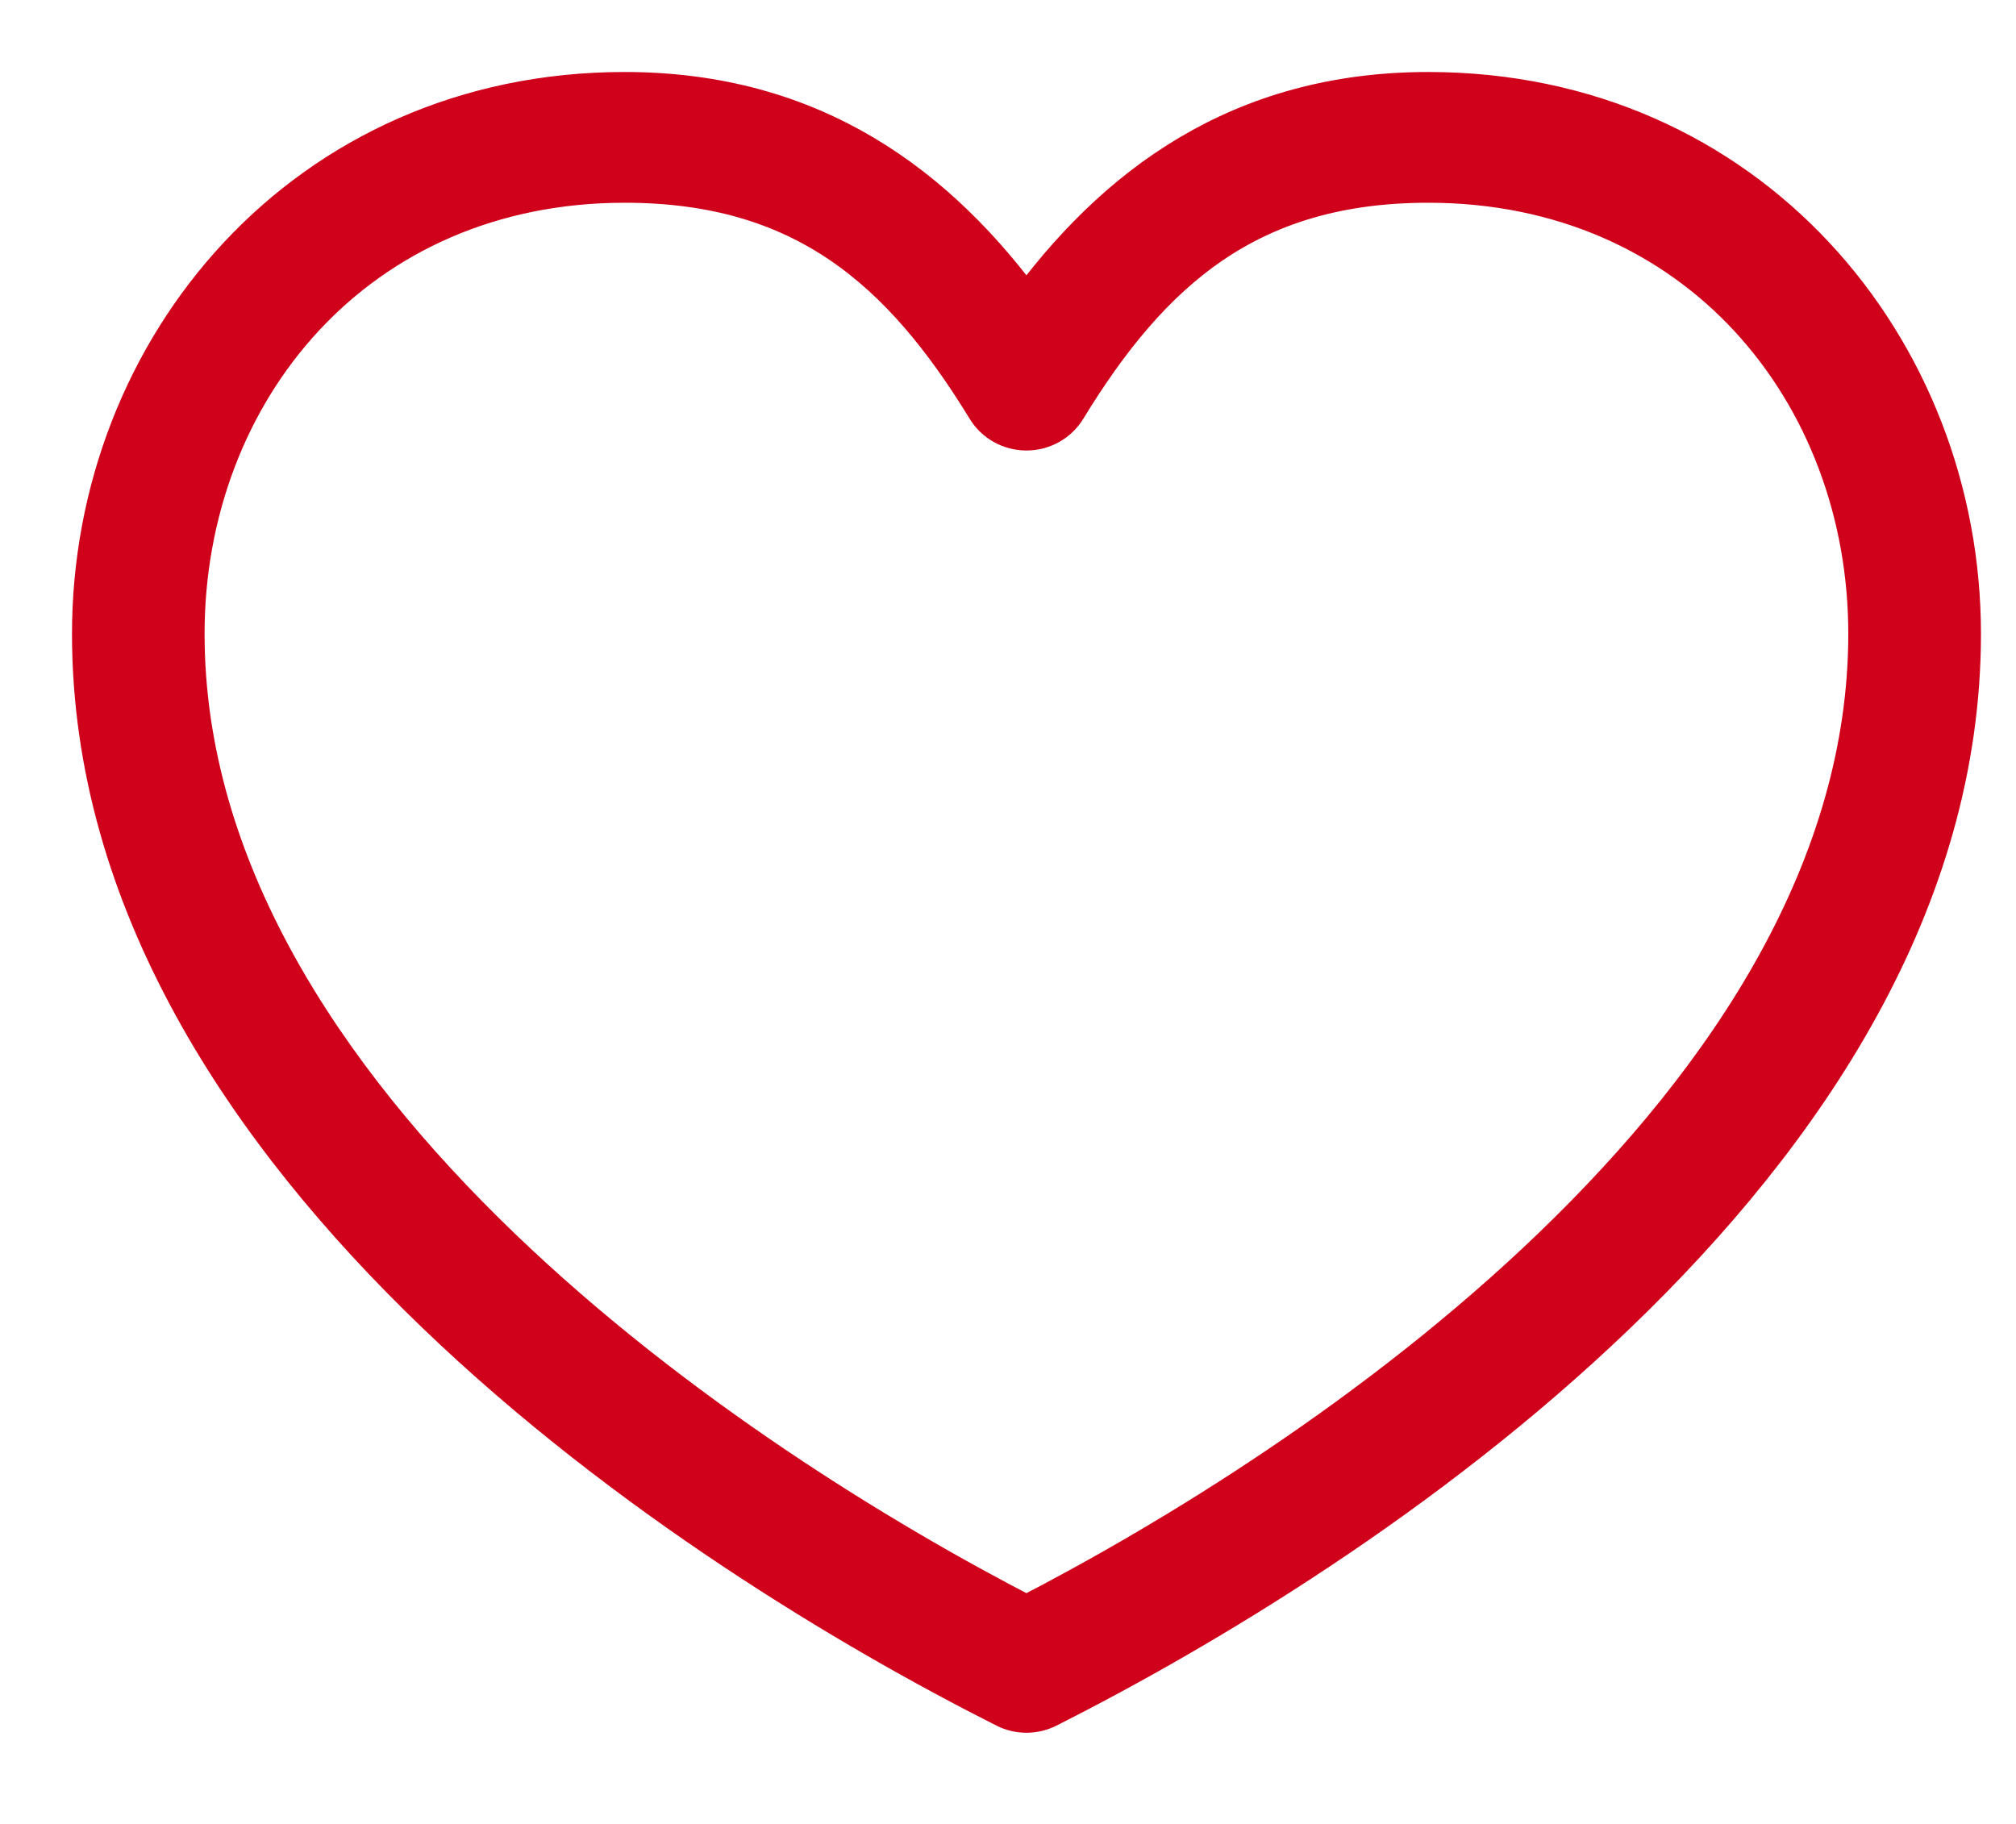 <?xml version="1.0" encoding="UTF-8"?>
<svg width="21px" height="19px" viewBox="0 0 21 19" version="1.1" xmlns="http://www.w3.org/2000/svg" xmlns:xlink="http://www.w3.org/1999/xlink">
    <!-- Generator: Sketch 52.4 (67378) - http://www.bohemiancoding.com/sketch -->
    <title>noun_Heart_585522_8e8e8e Copy</title>
    <desc>Created with Sketch.</desc>
    <g id="Memorial---Public-view---desktop" stroke="none" stroke-width="1" fill="none" fill-rule="evenodd">
        <g id="Memorial---obituary---public-view----desktop" transform="translate(-1170, -156)" fill="#D0021B" fill-rule="nonzero" stroke="#D0021B" stroke-width="0.5">
            <g id="Group-14" transform="translate(1060, 152)">
                <g id="Group-23" transform="translate(11, 0)">
                    <g id="noun_Heart_585522_8e8e8e-Copy" transform="translate(100, 5)">
                        <path d="M5.507,0 C2.206,0 0,2.651 0,5.602 C0,8.371 1.607,10.764 3.573,12.652 C5.538,14.541 7.883,15.941 9.493,16.753 C9.618,16.816 9.766,16.816 9.892,16.753 C11.501,15.941 13.847,14.541 15.812,12.652 C17.777,10.764 19.385,8.371 19.385,5.602 C19.385,2.651 17.179,0 13.878,0 C11.932,0 10.639,0.971 9.692,2.283 C8.746,0.971 7.453,0 5.507,0 Z M5.507,0.862 C7.394,0.862 8.428,1.783 9.314,3.232 C9.393,3.363 9.537,3.443 9.692,3.443 C9.848,3.443 9.991,3.363 10.071,3.232 C10.956,1.783 11.991,0.862 13.878,0.862 C16.703,0.862 18.503,3.061 18.503,5.602 C18.503,8.042 17.063,10.235 15.192,12.033 C13.39,13.765 11.236,15.083 9.692,15.878 C8.149,15.083 5.995,13.765 4.192,12.033 C2.321,10.235 0.881,8.042 0.881,5.602 C0.881,3.061 2.681,0.862 5.507,0.862 Z" id="Shape"></path>
                    </g>
                </g>
            </g>
        </g>
    </g>
</svg>